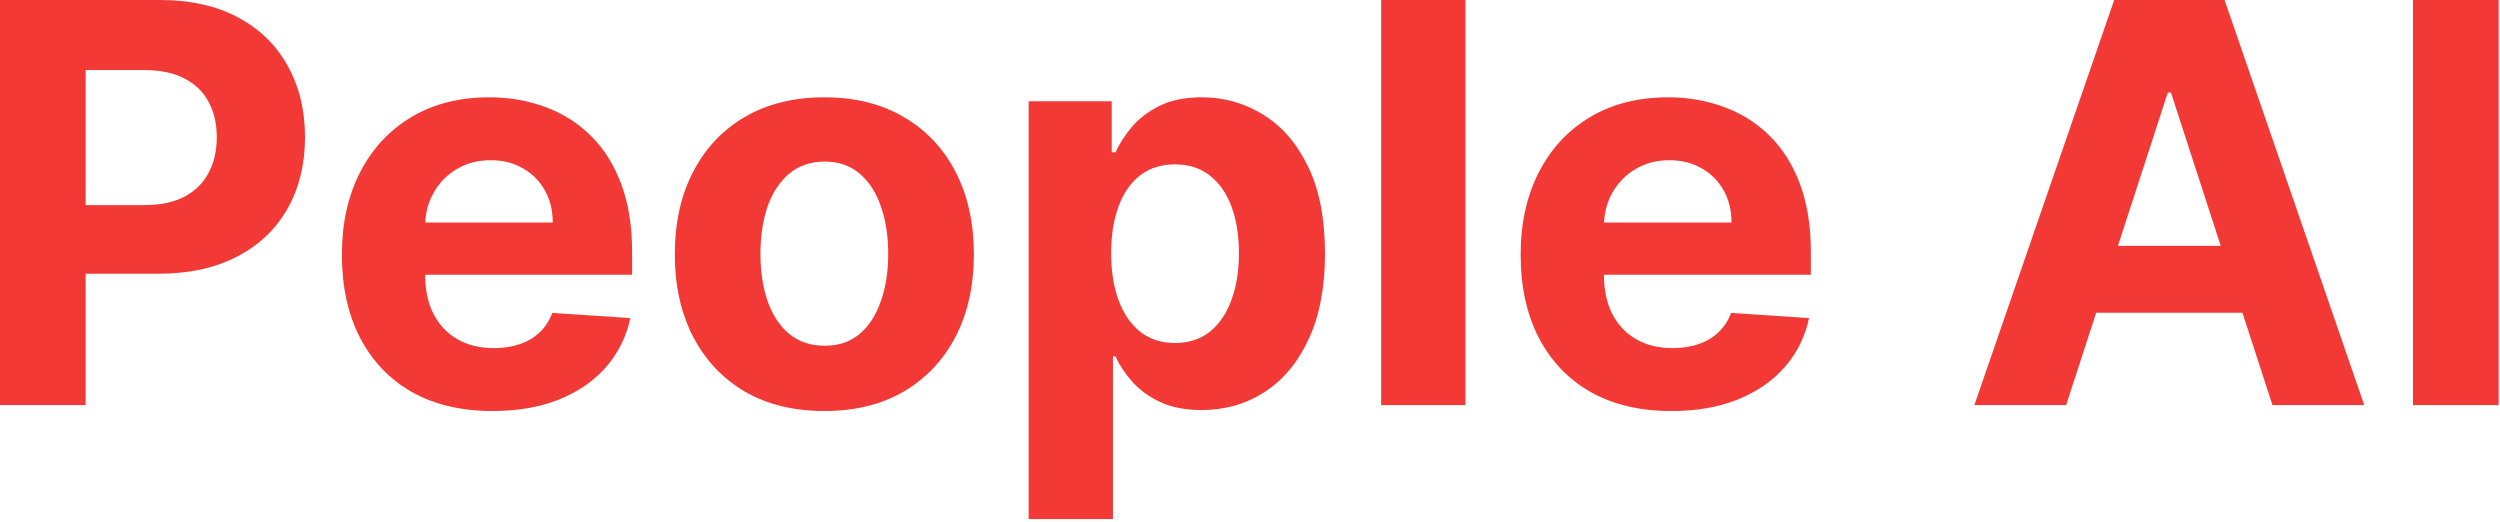 <svg width="91" height="19" viewBox="0 0 91 19" fill="none" xmlns="http://www.w3.org/2000/svg">
<path d="M0 14.745V0H5.818C6.936 0 7.889 0.214 8.676 0.641C9.463 1.063 10.063 1.651 10.476 2.405C10.894 3.154 11.102 4.018 11.102 4.997C11.102 5.976 10.891 6.84 10.469 7.589C10.046 8.338 9.434 8.921 8.633 9.338C7.836 9.756 6.871 9.965 5.738 9.965H2.03V7.466H5.234C5.834 7.466 6.329 7.363 6.718 7.157C7.111 6.946 7.404 6.655 7.596 6.286C7.793 5.911 7.891 5.482 7.891 4.997C7.891 4.507 7.793 4.08 7.596 3.715C7.404 3.346 7.111 3.06 6.718 2.858C6.324 2.652 5.825 2.549 5.22 2.549H3.118V14.745H0Z" fill="#F23936"/>
<path d="M17.931 14.961C16.794 14.961 15.815 14.731 14.994 14.27C14.178 13.805 13.549 13.147 13.107 12.297C12.666 11.443 12.445 10.433 12.445 9.266C12.445 8.129 12.666 7.13 13.107 6.271C13.549 5.412 14.171 4.742 14.972 4.262C15.779 3.782 16.724 3.542 17.809 3.542C18.539 3.542 19.218 3.66 19.847 3.895C20.48 4.126 21.032 4.474 21.503 4.939C21.978 5.405 22.348 5.99 22.611 6.696C22.875 7.397 23.008 8.218 23.008 9.158V10.001H13.669V8.1H20.12C20.12 7.658 20.024 7.267 19.832 6.926C19.64 6.586 19.374 6.319 19.033 6.127C18.697 5.93 18.306 5.832 17.86 5.832C17.394 5.832 16.981 5.94 16.621 6.156C16.266 6.367 15.988 6.653 15.786 7.013C15.584 7.368 15.481 7.764 15.476 8.201V10.008C15.476 10.555 15.577 11.028 15.779 11.426C15.985 11.825 16.276 12.132 16.65 12.348C17.024 12.564 17.468 12.672 17.982 12.672C18.323 12.672 18.635 12.624 18.918 12.528C19.201 12.432 19.444 12.288 19.645 12.096C19.847 11.904 20 11.669 20.106 11.39L22.943 11.578C22.799 12.259 22.503 12.854 22.057 13.363C21.616 13.867 21.044 14.261 20.343 14.544C19.648 14.822 18.843 14.961 17.931 14.961Z" fill="#F23936"/>
<path d="M30.006 14.961C28.887 14.961 27.92 14.724 27.104 14.249C26.293 13.769 25.667 13.101 25.225 12.247C24.784 11.388 24.563 10.392 24.563 9.259C24.563 8.117 24.784 7.118 25.225 6.264C25.667 5.405 26.293 4.738 27.104 4.262C27.92 3.782 28.887 3.542 30.006 3.542C31.124 3.542 32.089 3.782 32.9 4.262C33.716 4.738 34.345 5.405 34.787 6.264C35.228 7.118 35.449 8.117 35.449 9.259C35.449 10.392 35.228 11.388 34.787 12.247C34.345 13.101 33.716 13.769 32.9 14.249C32.089 14.724 31.124 14.961 30.006 14.961ZM30.02 12.585C30.529 12.585 30.954 12.441 31.295 12.153C31.636 11.861 31.892 11.462 32.065 10.958C32.243 10.454 32.331 9.881 32.331 9.238C32.331 8.594 32.243 8.021 32.065 7.517C31.892 7.013 31.636 6.614 31.295 6.322C30.954 6.029 30.529 5.882 30.02 5.882C29.507 5.882 29.075 6.029 28.724 6.322C28.379 6.614 28.117 7.013 27.939 7.517C27.767 8.021 27.68 8.594 27.68 9.238C27.68 9.881 27.767 10.454 27.939 10.958C28.117 11.462 28.379 11.861 28.724 12.153C29.075 12.441 29.507 12.585 30.02 12.585Z" fill="#F23936"/>
<path d="M37.443 18.893V3.686H40.467V5.544H40.604C40.739 5.246 40.933 4.944 41.187 4.637C41.447 4.325 41.783 4.066 42.195 3.859C42.613 3.648 43.131 3.542 43.751 3.542C44.557 3.542 45.301 3.754 45.983 4.176C46.664 4.594 47.209 5.225 47.617 6.07C48.025 6.91 48.229 7.963 48.229 9.23C48.229 10.464 48.03 11.505 47.631 12.355C47.238 13.2 46.7 13.841 46.019 14.277C45.342 14.71 44.583 14.925 43.743 14.925C43.148 14.925 42.642 14.827 42.224 14.63C41.811 14.434 41.473 14.186 41.209 13.889C40.945 13.586 40.743 13.281 40.604 12.974H40.511V18.893H37.443ZM40.446 9.216C40.446 9.874 40.537 10.447 40.719 10.937C40.902 11.426 41.166 11.808 41.511 12.082C41.857 12.35 42.277 12.485 42.771 12.485C43.271 12.485 43.693 12.348 44.039 12.074C44.384 11.796 44.646 11.412 44.823 10.922C45.006 10.428 45.097 9.859 45.097 9.216C45.097 8.578 45.008 8.016 44.831 7.531C44.653 7.046 44.391 6.667 44.046 6.394C43.7 6.12 43.275 5.983 42.771 5.983C42.272 5.983 41.85 6.115 41.504 6.379C41.163 6.643 40.902 7.018 40.719 7.502C40.537 7.987 40.446 8.558 40.446 9.216Z" fill="#F23936"/>
<path d="M53.341 0V14.745H50.274V0H53.341Z" fill="#F23936"/>
<path d="M60.838 14.961C59.7 14.961 58.721 14.731 57.9 14.27C57.084 13.805 56.456 13.147 56.014 12.297C55.572 11.443 55.352 10.433 55.352 9.266C55.352 8.129 55.572 7.13 56.014 6.271C56.456 5.412 57.077 4.742 57.879 4.262C58.685 3.782 59.631 3.542 60.715 3.542C61.445 3.542 62.124 3.66 62.753 3.895C63.387 4.126 63.939 4.474 64.409 4.939C64.884 5.405 65.254 5.99 65.518 6.696C65.782 7.397 65.914 8.218 65.914 9.158V10.001H56.575V8.1H63.027C63.027 7.658 62.931 7.267 62.739 6.926C62.547 6.586 62.28 6.319 61.94 6.127C61.603 5.93 61.212 5.832 60.766 5.832C60.3 5.832 59.888 5.94 59.528 6.156C59.172 6.367 58.894 6.653 58.692 7.013C58.491 7.368 58.388 7.764 58.383 8.201V10.008C58.383 10.555 58.483 11.028 58.685 11.426C58.892 11.825 59.182 12.132 59.556 12.348C59.931 12.564 60.375 12.672 60.888 12.672C61.229 12.672 61.541 12.624 61.824 12.528C62.108 12.432 62.35 12.288 62.551 12.096C62.753 11.904 62.907 11.669 63.012 11.39L65.849 11.578C65.705 12.259 65.41 12.854 64.963 13.363C64.522 13.867 63.951 14.261 63.25 14.544C62.554 14.822 61.75 14.961 60.838 14.961Z" fill="#F23936"/>
<path d="M75.207 14.745H71.867L76.957 0H80.974L86.058 14.745H82.717L79.023 3.37H78.908L75.207 14.745ZM74.999 8.95H82.89V11.383H74.999V8.95Z" fill="#F23936"/>
<path d="M90.95 0V14.745H87.832V0H90.95Z" fill="#F23936"/>
</svg>

